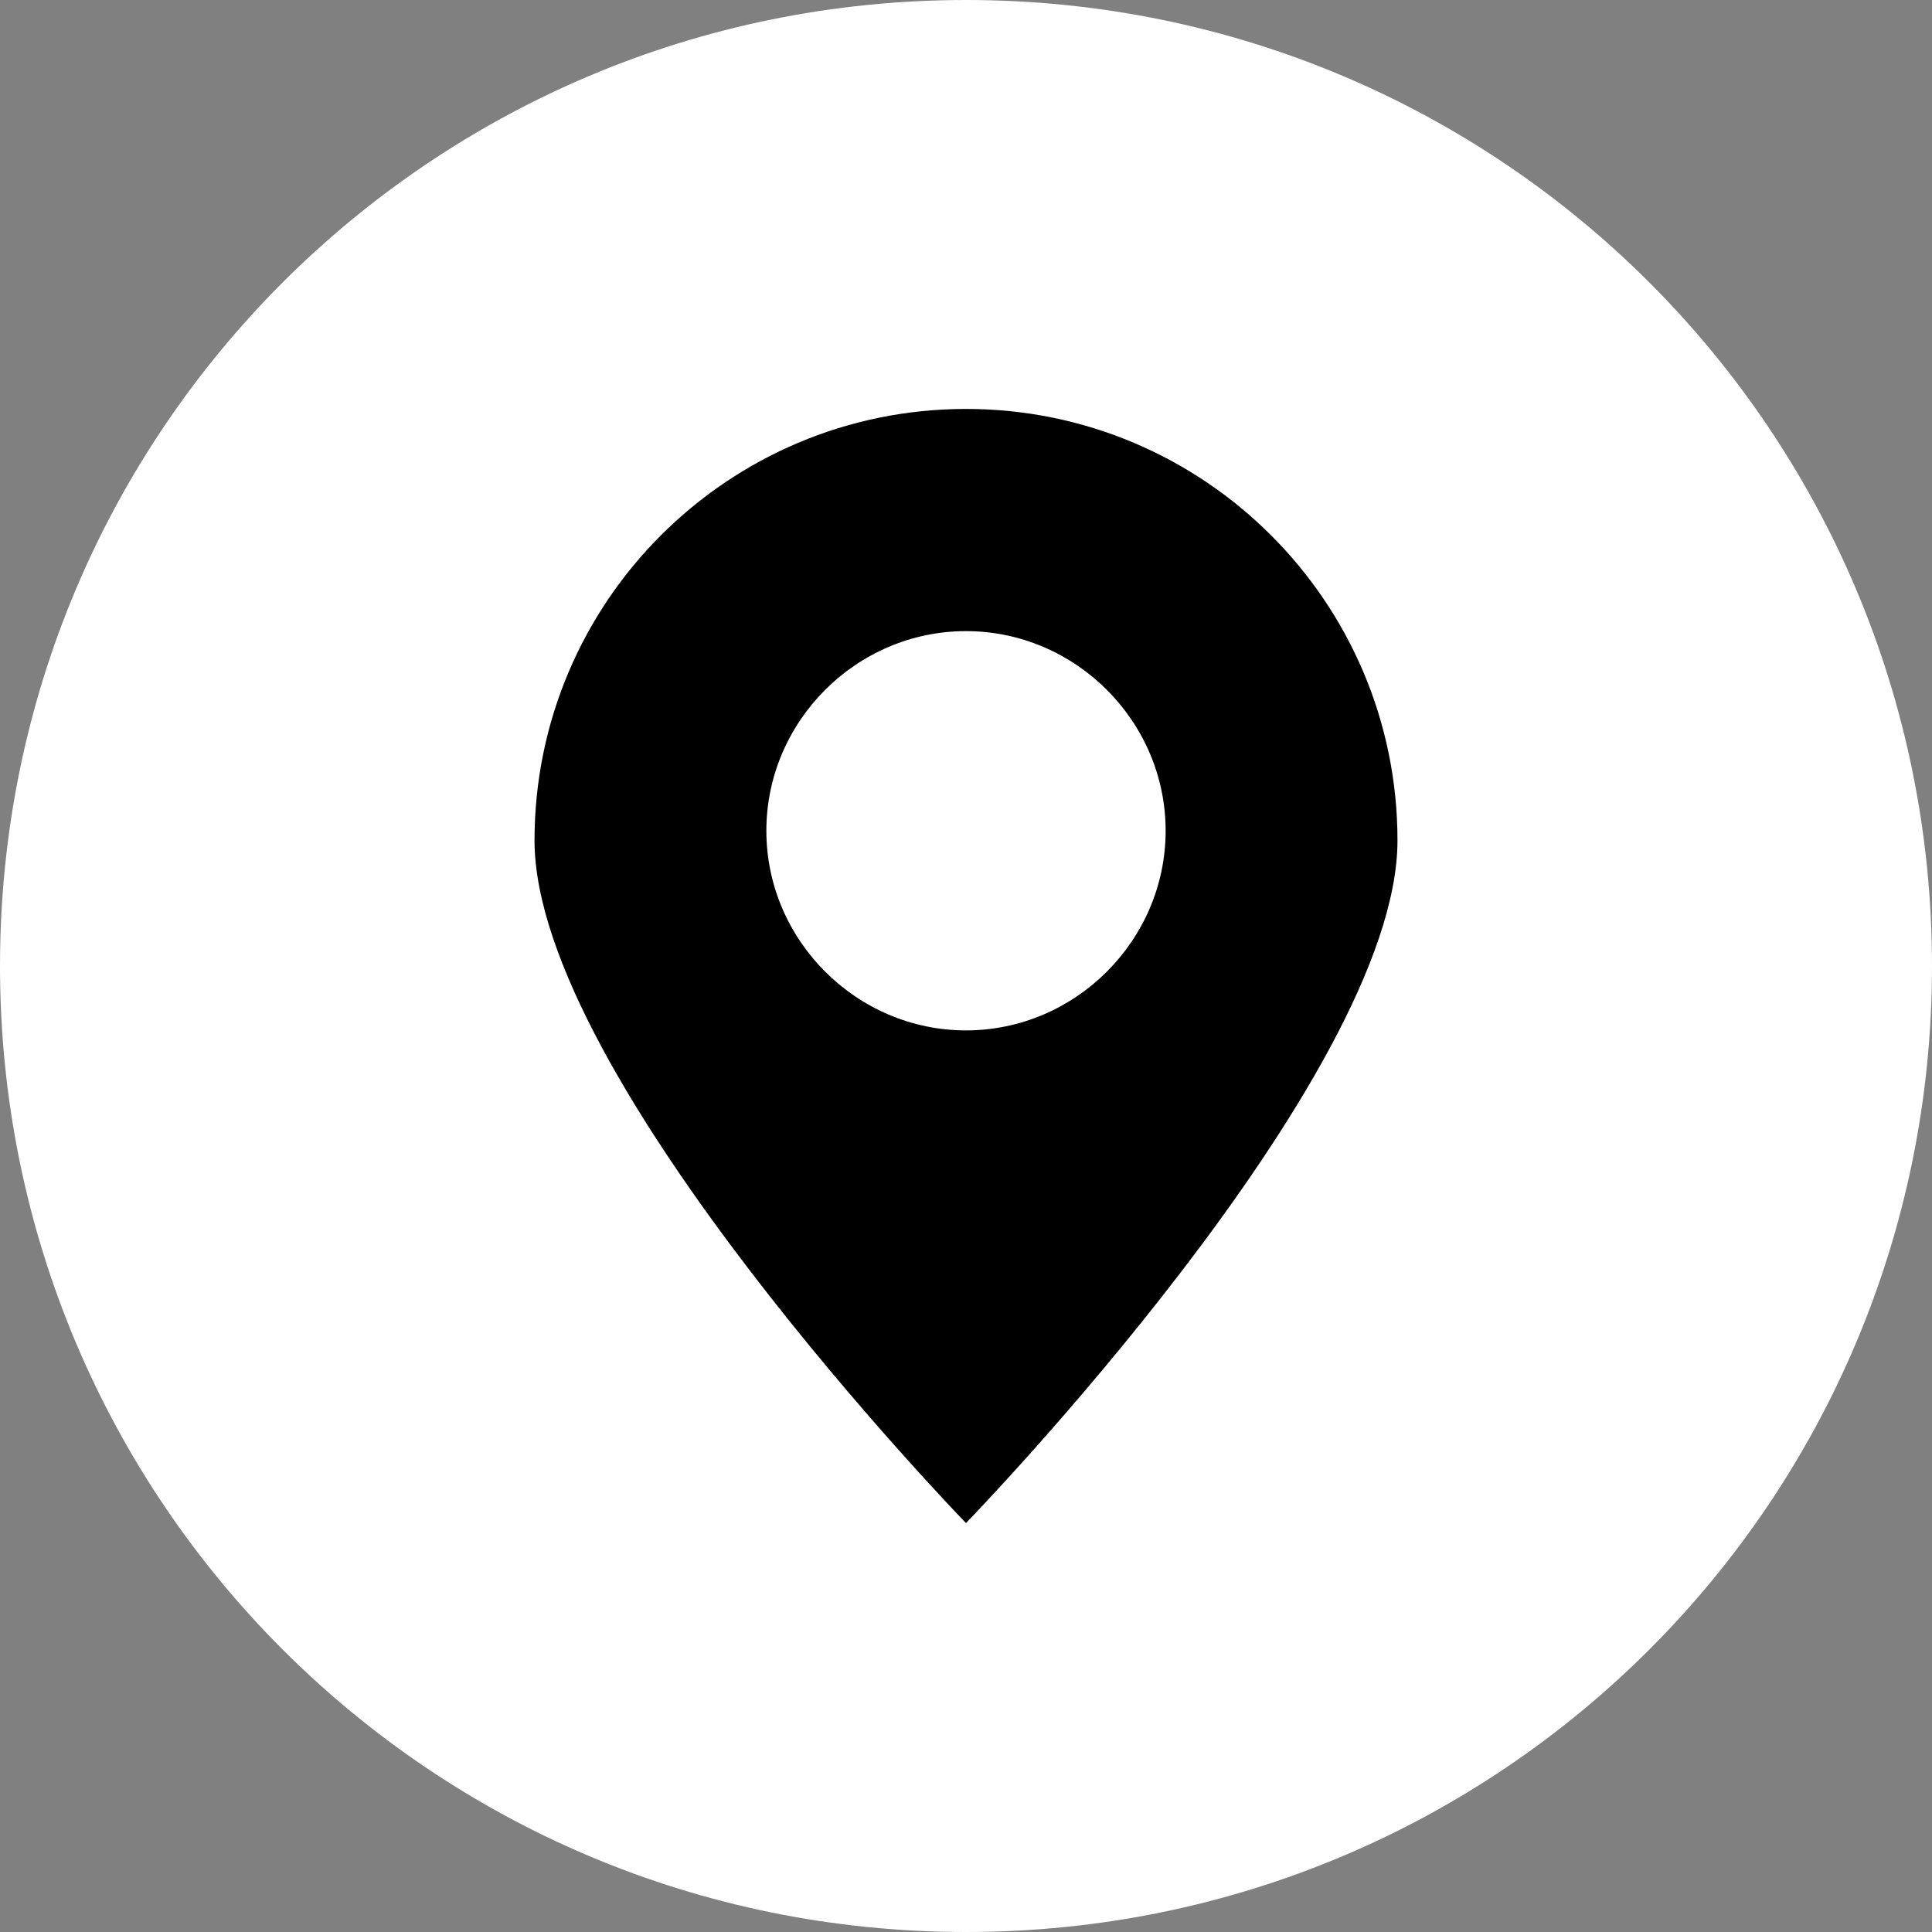 <?xml version="1.0" encoding="utf-8"?>
<!-- Generator: Adobe Illustrator 28.1.0, SVG Export Plug-In . SVG Version: 6.00 Build 0)  -->
<svg version="1.1" id="Layer_1" xmlns:sketch="http://www.bohemiancoding.com/sketch/ns"
	 xmlns="http://www.w3.org/2000/svg" xmlns:xlink="http://www.w3.org/1999/xlink" x="0px" y="0px" viewBox="0 0 60 60"
	 style="enable-background:new 0 0 60 60;" xml:space="preserve">
<rect x="0" y="0" width="60" height="60" fill="#808080" stroke="none"/>
<style type="text/css">
	.st0{fill-rule:evenodd;clip-rule:evenodd;fill:#FFFFFF;}
</style>
<g>
	<path id="Facebook" class="st0" d="M30,60c16.6,0,30-13.4,30-30S46.6,0,30,0S0,13.4,0,30S13.4,60,30,60z"/>
	<g>
		<path d="M43.4,26.1c0-7.4-6-13.4-13.4-13.4s-13.4,6-13.4,13.4S30,47.3,30,47.3S43.4,33.5,43.4,26.1z M23.8,25.8
			c0-3.4,2.8-6.2,6.2-6.2s6.2,2.8,6.2,6.2S33.4,32,30,32S23.8,29.2,23.8,25.8z"/>
	</g>
</g>
</svg>
